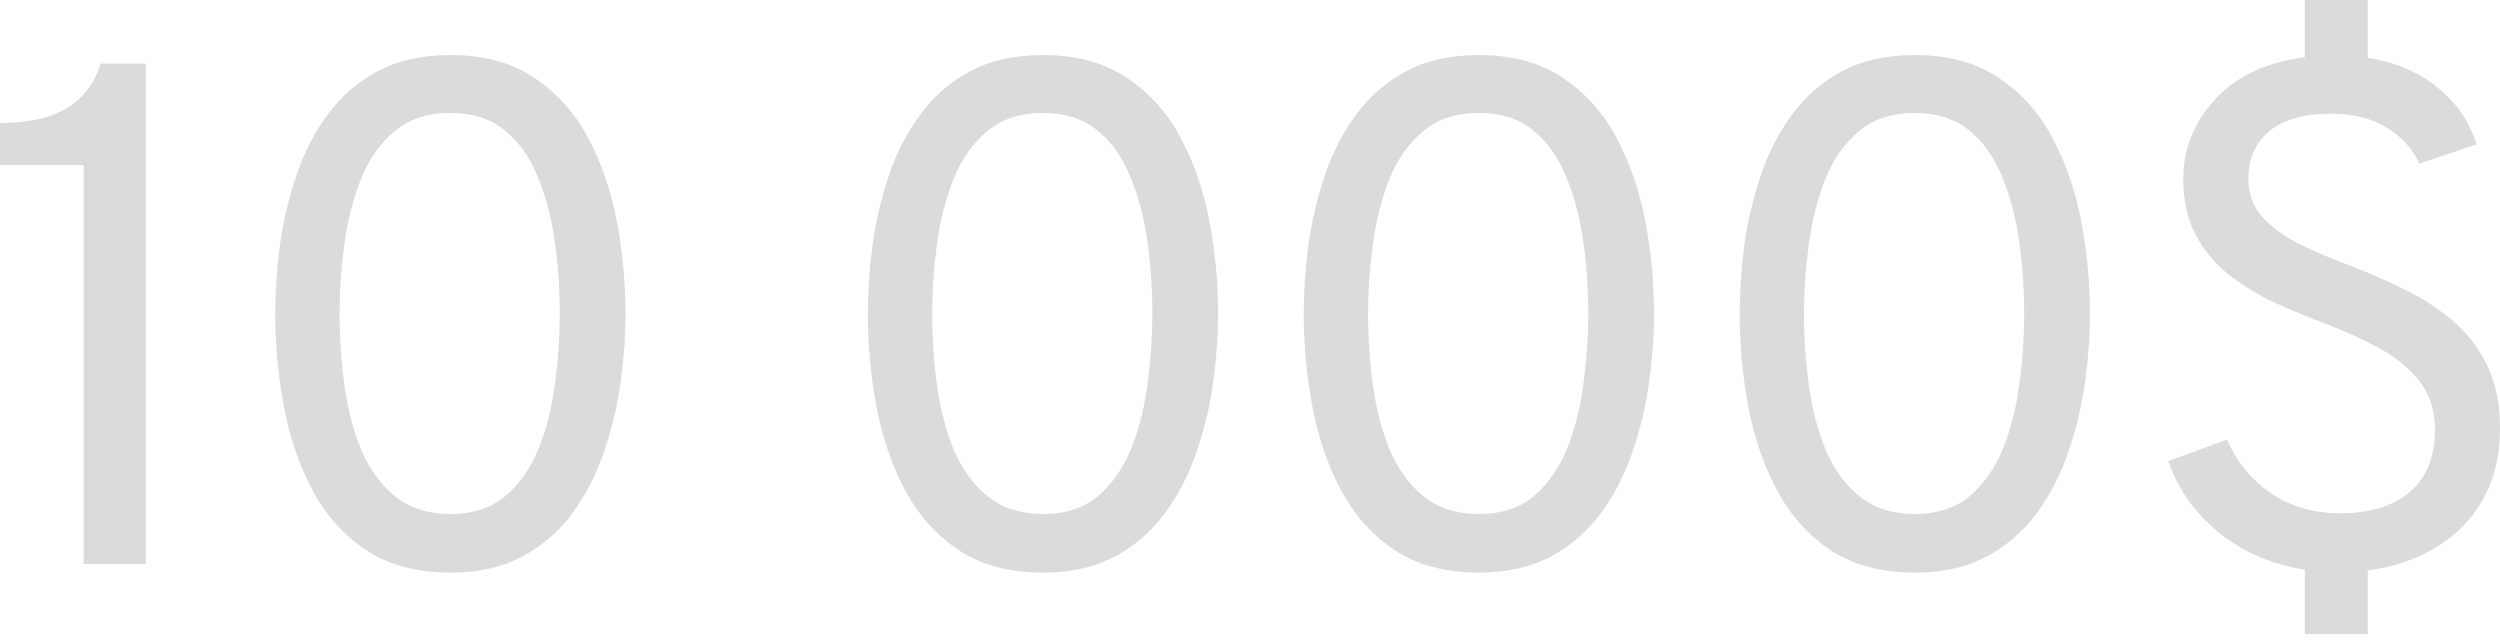 <?xml version="1.0" encoding="UTF-8"?> <svg xmlns="http://www.w3.org/2000/svg" width="238" height="61" viewBox="0 0 238 61" fill="none"> <path d="M7.962 53.695V15.721H0V11.705C1.565 11.705 2.983 11.535 4.253 11.195C5.524 10.832 6.613 10.242 7.52 9.426C8.427 8.609 9.119 7.486 9.596 6.057H13.883V53.695H7.962Z" fill="#DBDBDB"></path> <path d="M42.878 54.512C39.679 54.512 37.002 53.797 34.847 52.368C32.715 50.939 31.014 49.033 29.743 46.651C28.473 44.247 27.565 41.593 27.021 38.689C26.477 35.763 26.204 32.825 26.204 29.876C26.204 27.789 26.352 25.611 26.647 23.343C26.964 21.052 27.486 18.84 28.212 16.707C28.938 14.552 29.936 12.613 31.206 10.889C32.477 9.165 34.065 7.792 35.97 6.771C37.898 5.751 40.201 5.24 42.878 5.24C46.076 5.24 48.742 5.966 50.874 7.418C53.029 8.847 54.742 10.764 56.012 13.169C57.283 15.573 58.19 18.227 58.734 21.131C59.279 24.035 59.551 26.95 59.551 29.876C59.551 31.963 59.392 34.152 59.075 36.443C58.757 38.712 58.224 40.924 57.475 43.079C56.749 45.211 55.751 47.139 54.481 48.863C53.211 50.587 51.623 51.96 49.717 52.981C47.812 54.001 45.532 54.512 42.878 54.512ZM42.878 48.931C45.033 48.931 46.791 48.353 48.152 47.196C49.513 46.016 50.568 44.485 51.316 42.602C52.065 40.697 52.575 38.632 52.848 36.409C53.143 34.186 53.29 32.008 53.29 29.876C53.29 27.517 53.131 25.214 52.814 22.968C52.496 20.7 51.952 18.647 51.18 16.809C50.432 14.949 49.377 13.475 48.016 12.386C46.677 11.297 44.965 10.753 42.878 10.753C40.7 10.753 38.919 11.342 37.535 12.522C36.152 13.679 35.085 15.21 34.337 17.116C33.588 19.021 33.066 21.097 32.772 23.343C32.477 25.566 32.329 27.744 32.329 29.876C32.329 32.213 32.488 34.515 32.806 36.784C33.123 39.052 33.668 41.105 34.439 42.943C35.233 44.757 36.31 46.209 37.672 47.298C39.055 48.387 40.791 48.931 42.878 48.931Z" fill="#DBDBDB"></path> <path d="M99.292 54.512C96.093 54.512 93.416 53.797 91.261 52.368C89.129 50.939 87.428 49.033 86.157 46.651C84.887 44.247 83.98 41.593 83.435 38.689C82.891 35.763 82.618 32.825 82.618 29.876C82.618 27.789 82.766 25.611 83.061 23.343C83.378 21.052 83.9 18.84 84.626 16.707C85.352 14.552 86.35 12.613 87.621 10.889C88.891 9.165 90.479 7.792 92.384 6.771C94.312 5.751 96.615 5.24 99.292 5.24C102.49 5.24 105.156 5.966 107.288 7.418C109.443 8.847 111.156 10.764 112.426 13.169C113.697 15.573 114.604 18.227 115.149 21.131C115.693 24.035 115.965 26.95 115.965 29.876C115.965 31.963 115.806 34.152 115.489 36.443C115.171 38.712 114.638 40.924 113.89 43.079C113.164 45.211 112.166 47.139 110.895 48.863C109.625 50.587 108.037 51.96 106.131 52.981C104.226 54.001 101.946 54.512 99.292 54.512ZM99.292 48.931C101.447 48.931 103.205 48.353 104.566 47.196C105.927 46.016 106.982 44.485 107.731 42.602C108.479 40.697 108.99 38.632 109.262 36.409C109.557 34.186 109.704 32.008 109.704 29.876C109.704 27.517 109.545 25.214 109.228 22.968C108.91 20.7 108.366 18.647 107.595 16.809C106.846 14.949 105.791 13.475 104.43 12.386C103.092 11.297 101.379 10.753 99.292 10.753C97.114 10.753 95.333 11.342 93.95 12.522C92.566 13.679 91.5 15.21 90.751 17.116C90.002 19.021 89.481 21.097 89.186 23.343C88.891 25.566 88.743 27.744 88.743 29.876C88.743 32.213 88.902 34.515 89.22 36.784C89.537 39.052 90.082 41.105 90.853 42.943C91.647 44.757 92.725 46.209 94.086 47.298C95.469 48.387 97.205 48.931 99.292 48.931Z" fill="#DBDBDB"></path> <path d="M140.791 54.512C137.592 54.512 134.915 53.797 132.76 52.368C130.628 50.939 128.927 49.033 127.656 46.651C126.386 44.247 125.479 41.593 124.934 38.689C124.39 35.763 124.117 32.825 124.117 29.876C124.117 27.789 124.265 25.611 124.56 23.343C124.877 21.052 125.399 18.84 126.125 16.707C126.851 14.552 127.849 12.613 129.119 10.889C130.39 9.165 131.978 7.792 133.883 6.771C135.812 5.751 138.114 5.24 140.791 5.24C143.989 5.24 146.655 5.966 148.787 7.418C150.942 8.847 152.655 10.764 153.925 13.169C155.196 15.573 156.103 18.227 156.648 21.131C157.192 24.035 157.464 26.95 157.464 29.876C157.464 31.963 157.306 34.152 156.988 36.443C156.67 38.712 156.137 40.924 155.389 43.079C154.663 45.211 153.665 47.139 152.394 48.863C151.124 50.587 149.536 51.96 147.63 52.981C145.725 54.001 143.445 54.512 140.791 54.512ZM140.791 48.931C142.946 48.931 144.704 48.353 146.065 47.196C147.426 46.016 148.481 44.485 149.23 42.602C149.978 40.697 150.489 38.632 150.761 36.409C151.056 34.186 151.203 32.008 151.203 29.876C151.203 27.517 151.044 25.214 150.727 22.968C150.409 20.7 149.865 18.647 149.094 16.809C148.345 14.949 147.29 13.475 145.929 12.386C144.591 11.297 142.878 10.753 140.791 10.753C138.613 10.753 136.832 11.342 135.449 12.522C134.065 13.679 132.999 15.21 132.25 17.116C131.501 19.021 130.98 21.097 130.685 23.343C130.39 25.566 130.242 27.744 130.242 29.876C130.242 32.213 130.401 34.515 130.719 36.784C131.036 39.052 131.581 41.105 132.352 42.943C133.146 44.757 134.224 46.209 135.585 47.298C136.968 48.387 138.704 48.931 140.791 48.931Z" fill="#DBDBDB"></path> <path d="M182.29 54.512C179.091 54.512 176.415 53.797 174.259 52.368C172.127 50.939 170.426 49.033 169.155 46.651C167.885 44.247 166.978 41.593 166.433 38.689C165.889 35.763 165.617 32.825 165.617 29.876C165.617 27.789 165.764 25.611 166.059 23.343C166.376 21.052 166.898 18.84 167.624 16.707C168.35 14.552 169.348 12.613 170.619 10.889C171.889 9.165 173.477 7.792 175.382 6.771C177.311 5.751 179.613 5.24 182.29 5.24C185.488 5.24 188.154 5.966 190.286 7.418C192.441 8.847 194.154 10.764 195.424 13.169C196.695 15.573 197.602 18.227 198.147 21.131C198.691 24.035 198.963 26.95 198.963 29.876C198.963 31.963 198.805 34.152 198.487 36.443C198.169 38.712 197.636 40.924 196.888 43.079C196.162 45.211 195.164 47.139 193.893 48.863C192.623 50.587 191.035 51.96 189.129 52.981C187.224 54.001 184.944 54.512 182.29 54.512ZM182.29 48.931C184.445 48.931 186.203 48.353 187.564 47.196C188.925 46.016 189.98 44.485 190.729 42.602C191.477 40.697 191.988 38.632 192.26 36.409C192.555 34.186 192.702 32.008 192.702 29.876C192.702 27.517 192.543 25.214 192.226 22.968C191.908 20.7 191.364 18.647 190.593 16.809C189.844 14.949 188.789 13.475 187.428 12.386C186.09 11.297 184.377 10.753 182.29 10.753C180.112 10.753 178.331 11.342 176.948 12.522C175.564 13.679 174.498 15.21 173.749 17.116C173 19.021 172.479 21.097 172.184 23.343C171.889 25.566 171.741 27.744 171.741 29.876C171.741 32.213 171.9 34.515 172.218 36.784C172.535 39.052 173.08 41.105 173.851 42.943C174.645 44.757 175.723 46.209 177.084 47.298C178.468 48.387 180.203 48.931 182.29 48.931Z" fill="#DBDBDB"></path> <path d="M219.421 60.364V54.24C216.199 53.718 213.443 52.516 211.152 50.633C208.884 48.75 207.307 46.504 206.422 43.895L212.003 41.854C212.933 43.963 214.328 45.665 216.188 46.958C218.071 48.228 220.283 48.863 222.823 48.863C225.591 48.863 227.78 48.194 229.391 46.856C231.001 45.495 231.807 43.51 231.807 40.901C231.807 39.086 231.319 37.555 230.343 36.307C229.368 35.059 228.086 34.005 226.498 33.143C224.91 32.281 223.209 31.509 221.394 30.829C219.784 30.216 218.173 29.547 216.562 28.821C214.974 28.073 213.523 27.188 212.207 26.167C210.891 25.123 209.836 23.864 209.042 22.39C208.248 20.893 207.851 19.101 207.851 17.014C207.851 14.155 208.861 11.637 210.88 9.46C212.899 7.259 215.746 5.921 219.421 5.444V0H225.41V5.512C228.132 5.943 230.377 6.908 232.147 8.405C233.939 9.879 235.141 11.66 235.754 13.747L230.309 15.585C229.742 14.246 228.744 13.123 227.315 12.216C225.886 11.286 224.048 10.821 221.803 10.821C219.353 10.821 217.447 11.365 216.086 12.454C214.725 13.543 214.044 15.063 214.044 17.014C214.044 18.465 214.498 19.691 215.405 20.689C216.336 21.687 217.549 22.56 219.046 23.309C220.566 24.035 222.211 24.727 223.98 25.384C225.591 25.997 227.213 26.712 228.846 27.528C230.502 28.322 232.022 29.298 233.406 30.454C234.79 31.611 235.901 33.029 236.741 34.708C237.58 36.387 238 38.406 238 40.765C238 43.396 237.455 45.665 236.366 47.57C235.277 49.476 233.78 50.996 231.875 52.13C229.992 53.264 227.837 53.99 225.41 54.308V60.364H219.421Z" fill="#DBDBDB"></path> </svg> 